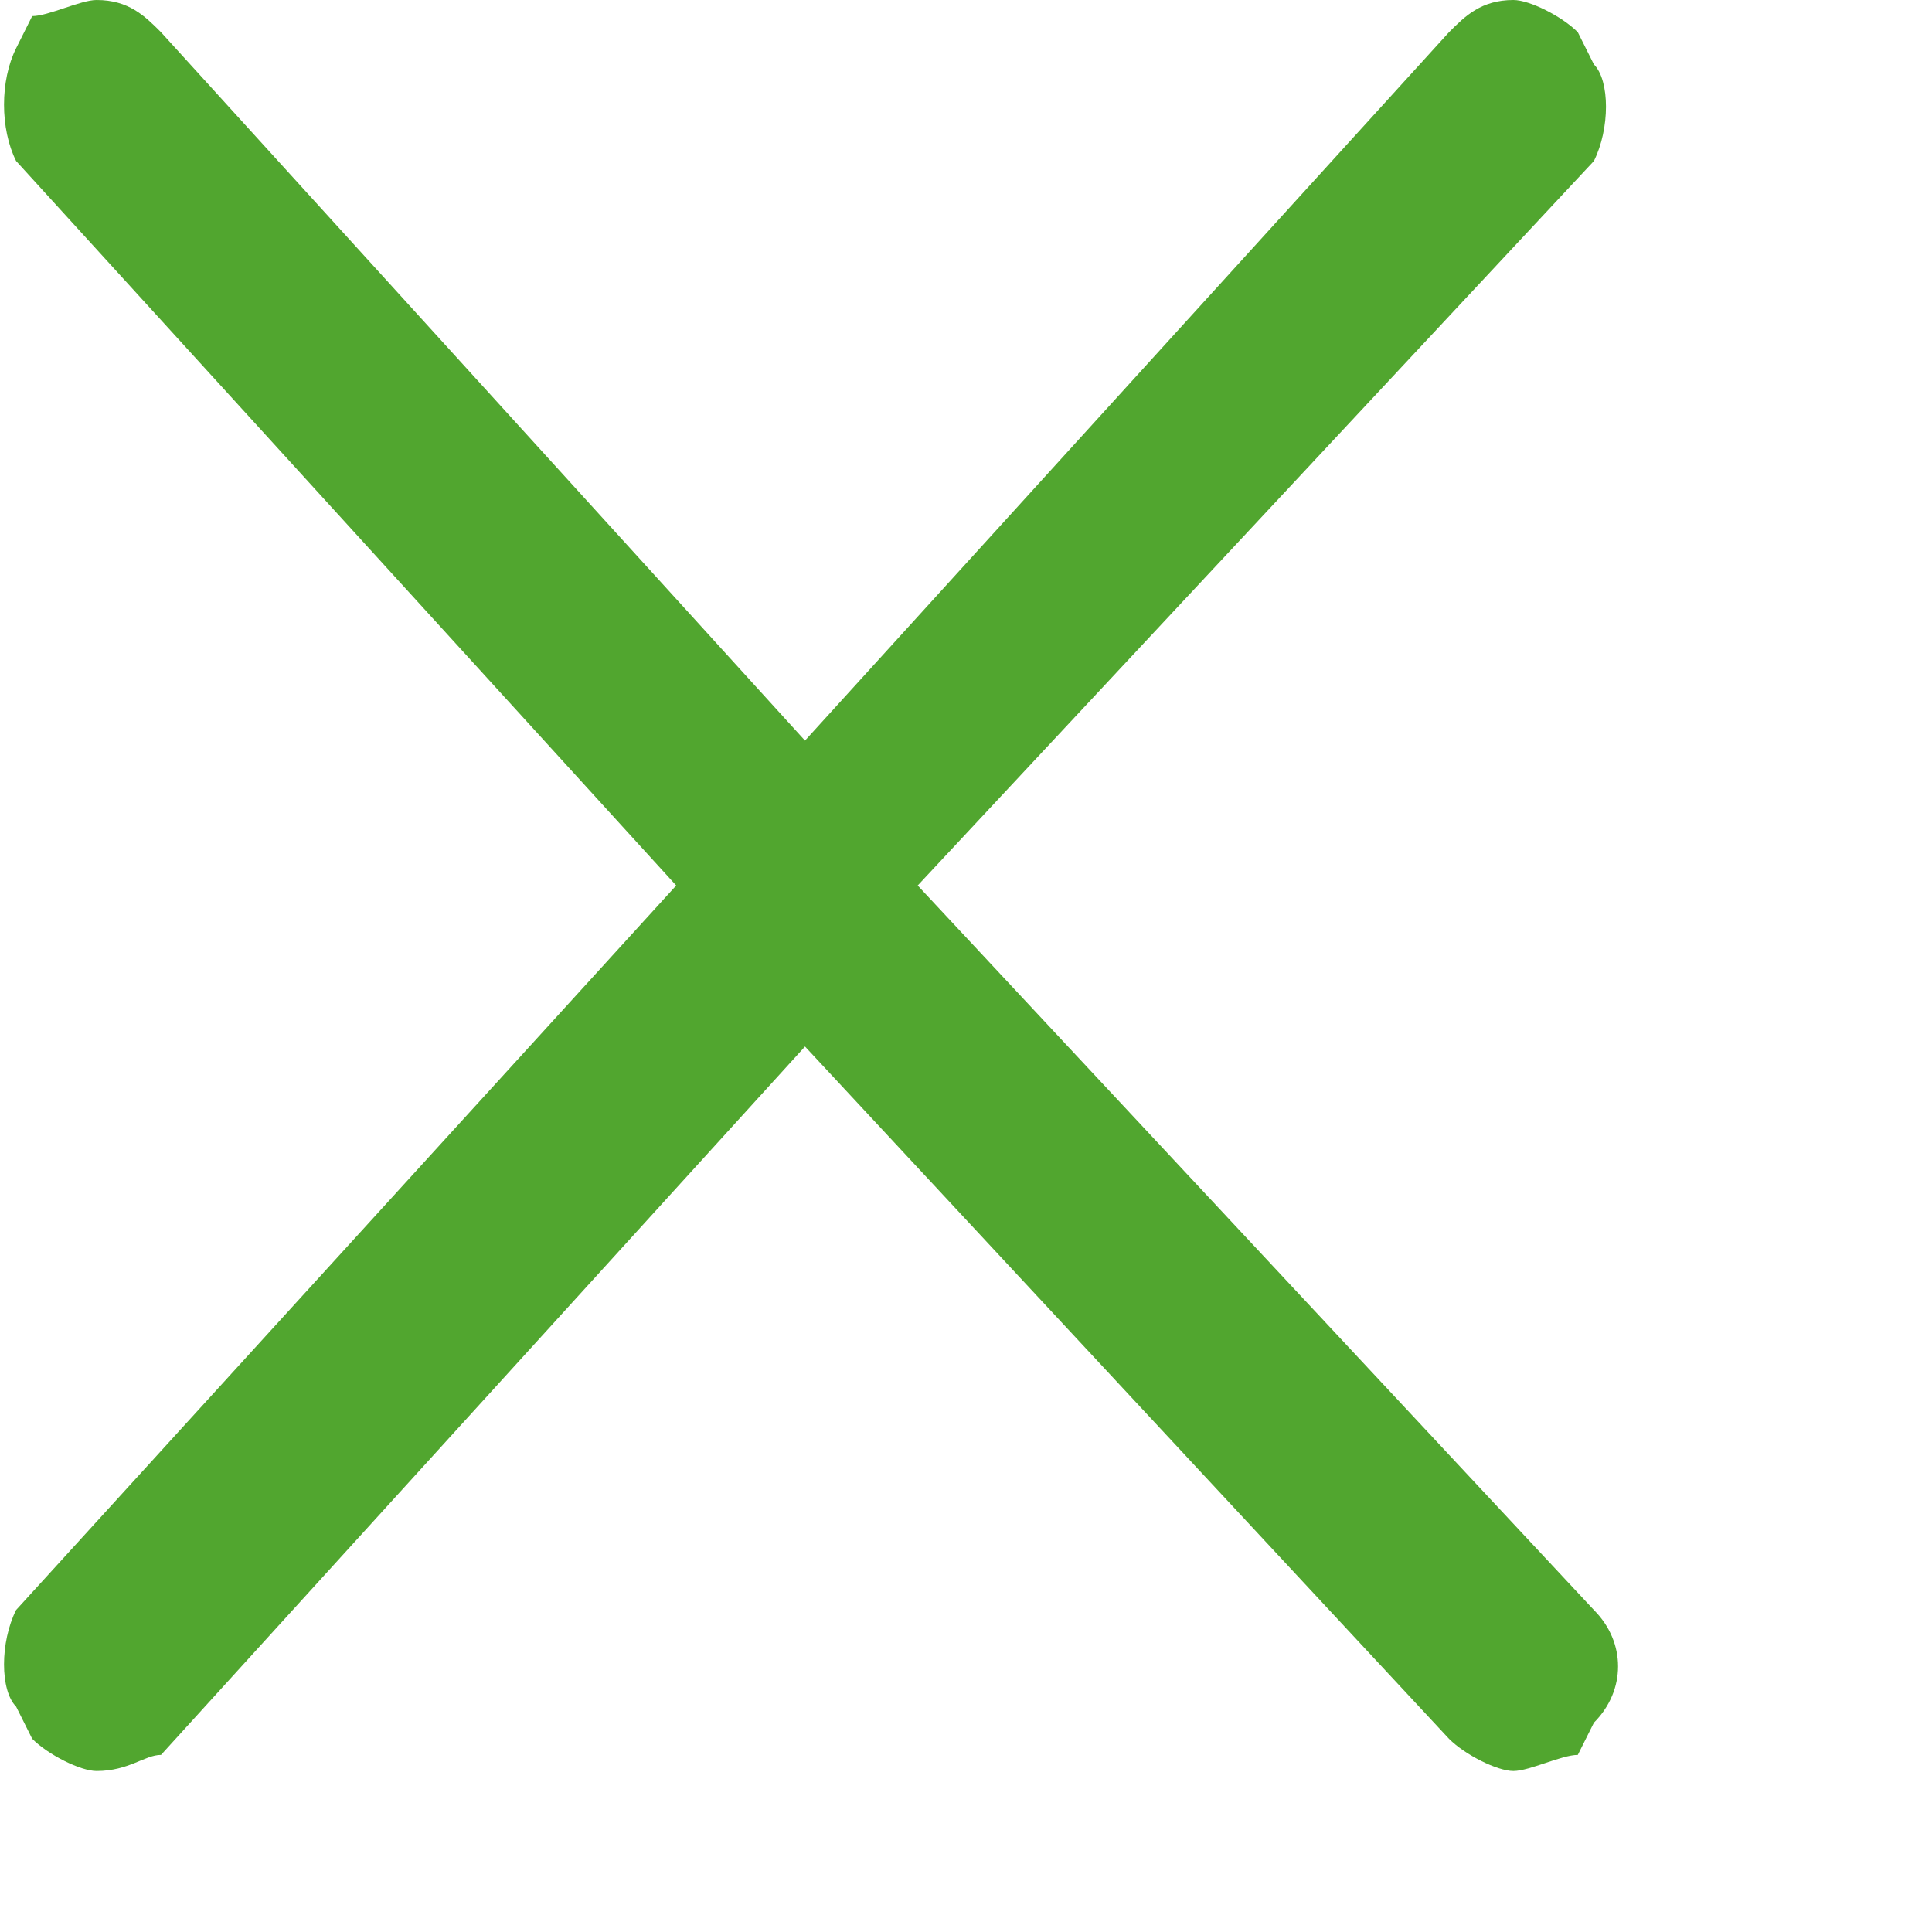<svg version="1.1" xmlns="http://www.w3.org/2000/svg" x="0px" y="0px" width="12px" height="12px" viewBox="0 0 12 12" style="enable-background:new 0 0 12 12;" xml:space="preserve">
<style type="text/css">
	.st0{fill:#51a62f;}
</style>
<defs>
</defs>
<g id="Pfeil_links_Kopie_9_1_">
	<path class="st0" d="M9.4,11c-0.1,0-0.3-0.1-0.4-0.2L5,6.5l-4,4.4C0.9,10.9,0.8,11,0.6,11c-0.1,0-0.3-0.1-0.4-0.2l-0.1-0.2
		C0,10.5,0,10.2,0.1,10l4.1-4.5L0.1,1C0,0.8,0,0.5,0.1,0.3l0.1-0.2C0.3,0.1,0.5,0,0.6,0C0.8,0,0.9,0.1,1,0.2l4,4.4l4-4.4
		C9.1,0.1,9.2,0,9.4,0c0.1,0,0.3,0.1,0.4,0.2l0.1,0.2C10,0.5,10,0.8,9.9,1L5.7,5.5L9.9,10c0.2,0.2,0.2,0.5,0,0.7l-0.1,0.2
		C9.7,10.9,9.5,11,9.4,11C9.4,11,9.4,11,9.4,11z"/>
</g>
</svg>